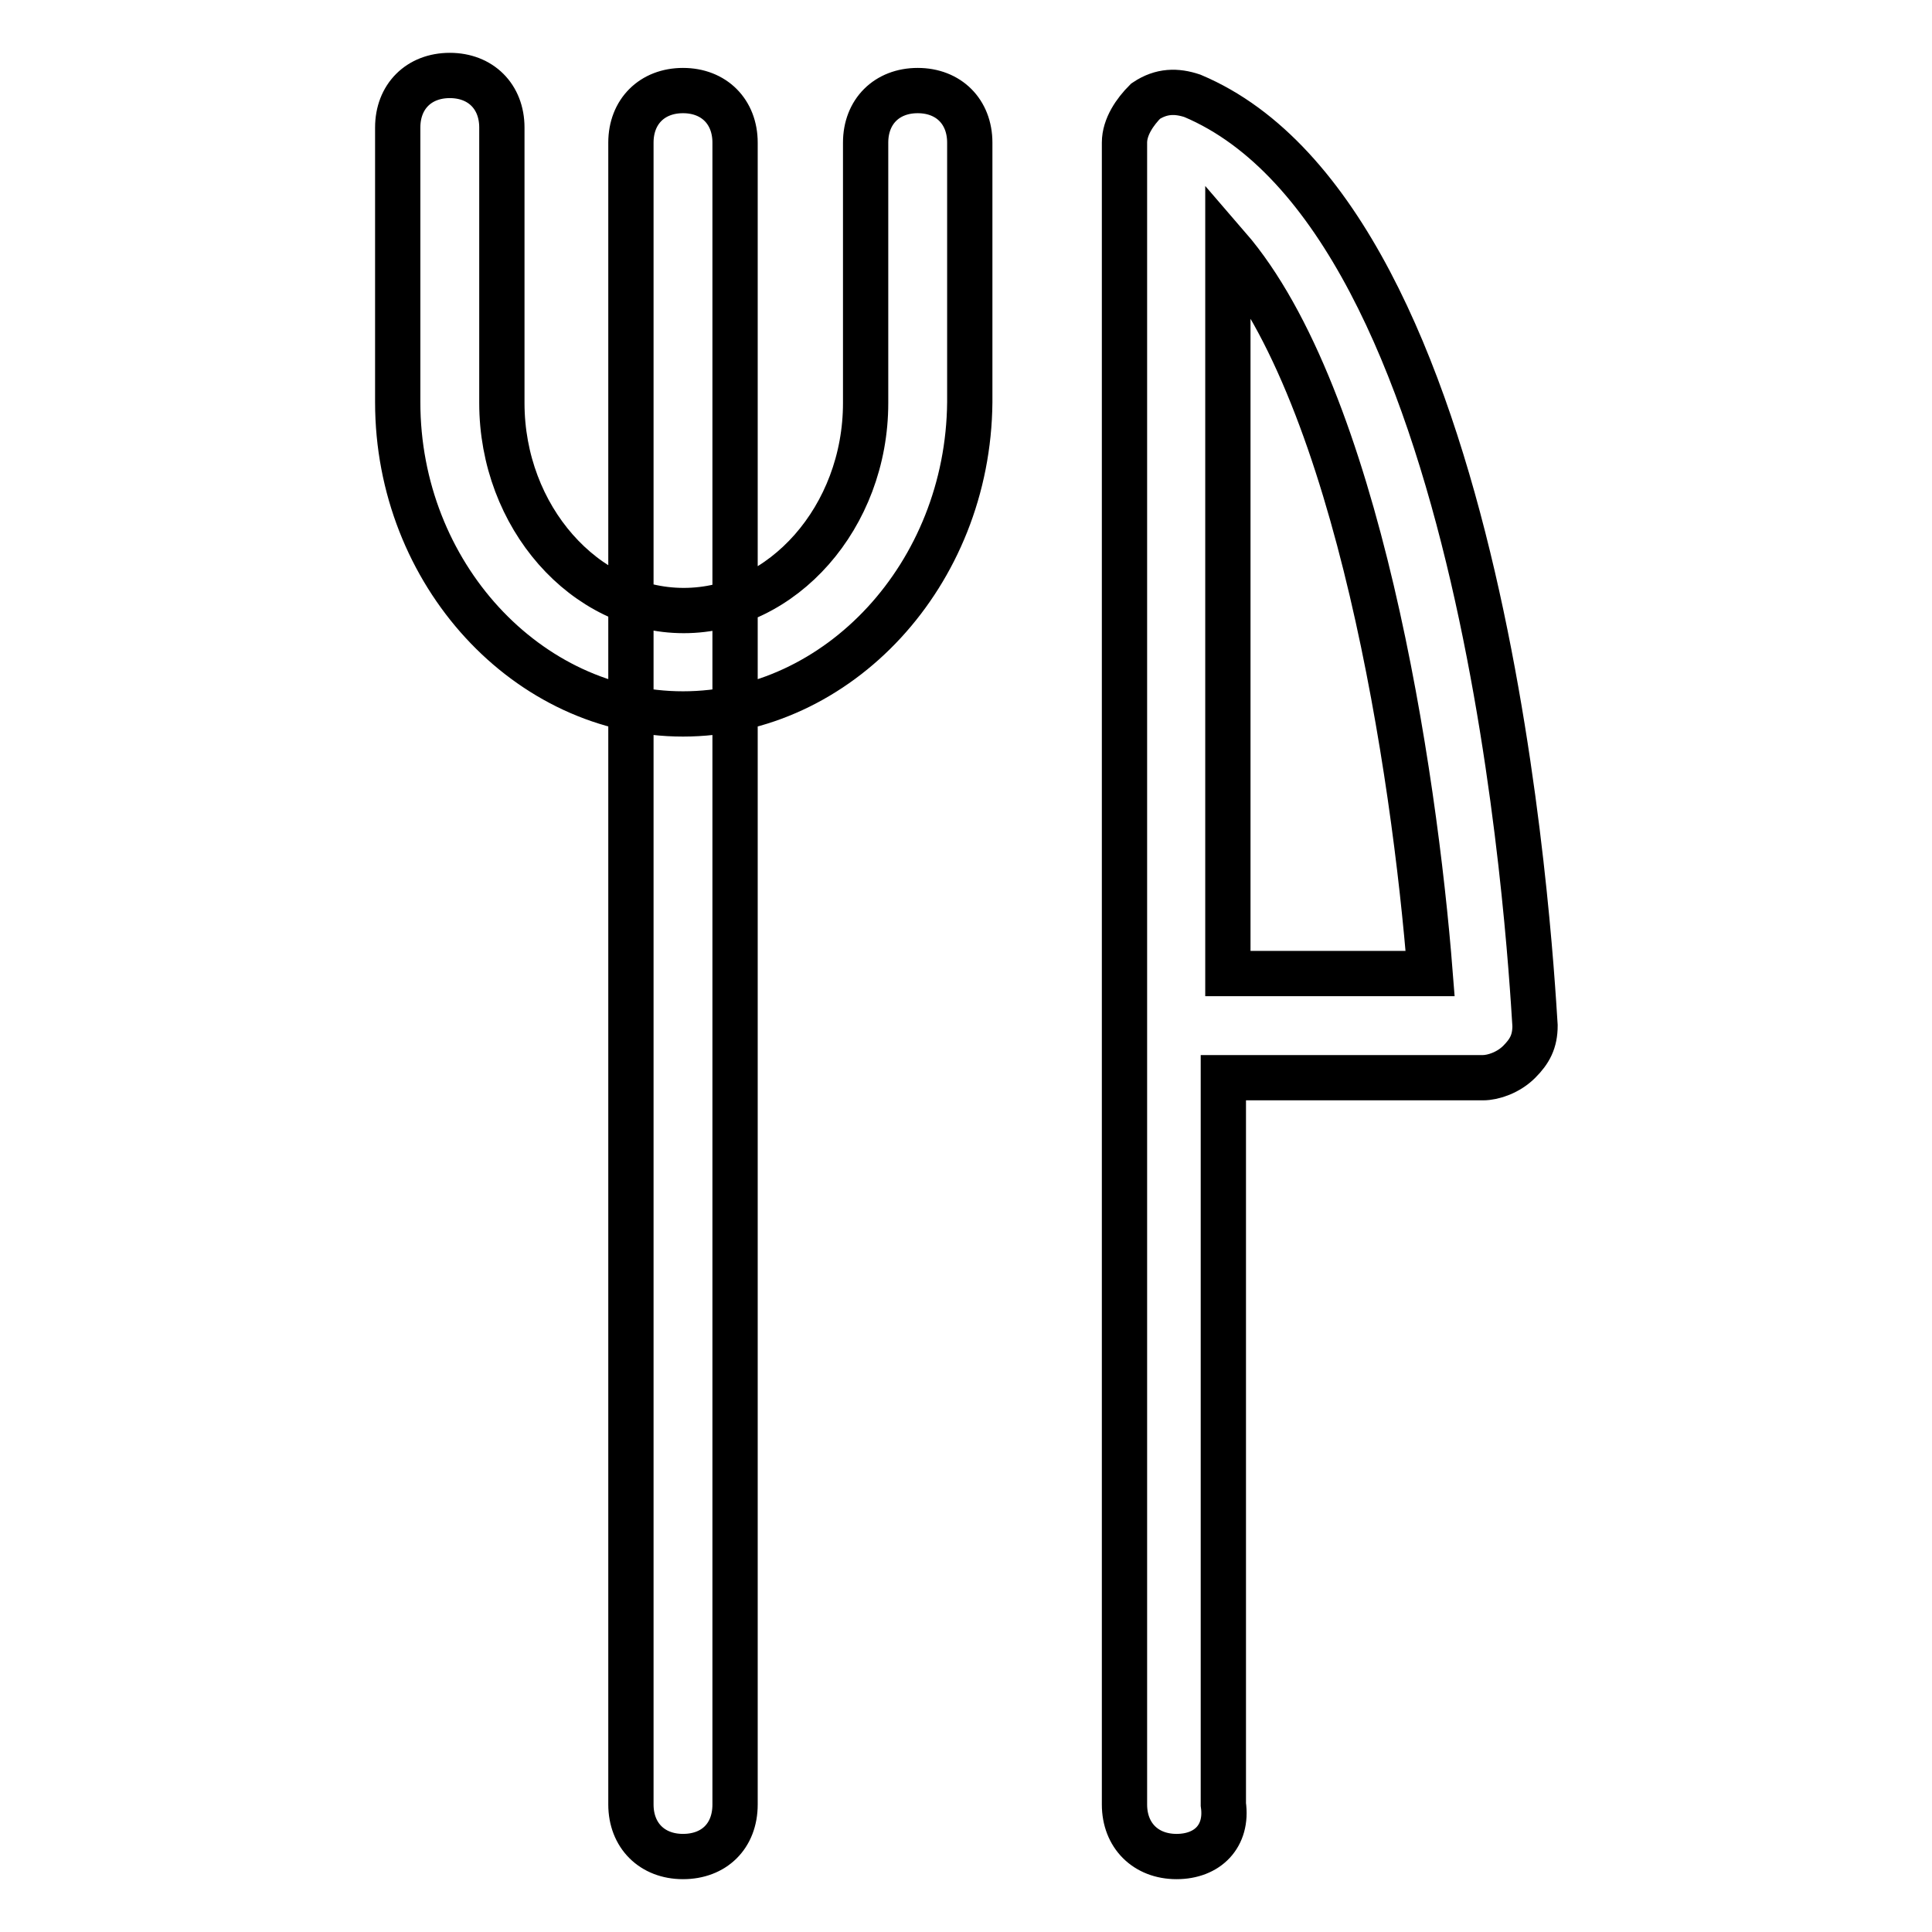 <?xml version="1.0" encoding="utf-8"?>
<!-- Svg Vector Icons : http://www.onlinewebfonts.com/icon -->
<!DOCTYPE svg PUBLIC "-//W3C//DTD SVG 1.1//EN" "http://www.w3.org/Graphics/SVG/1.1/DTD/svg11.dtd">
<svg version="1.1" xmlns="http://www.w3.org/2000/svg" xmlns:xlink="http://www.w3.org/1999/xlink" x="0px" y="0px" viewBox="0 0 256 256" enable-background="new 0 0 256 256" xml:space="preserve">
<g> <path stroke-width="6" fill-opacity="0" stroke="#000000"  d="M90.5,94.6c-20.6,0-37.8-18.6-37.8-41.3V16.9c0-4.1,2.8-6.9,6.9-6.9c4.1,0,6.9,2.8,6.9,6.9v36.5 c0,15.1,11,27.5,24.1,27.5c13.1,0,24.1-12.4,24.1-27.5V18.9c0-4.1,2.8-6.9,6.9-6.9c4.1,0,6.9,2.8,6.9,6.9v34.4 C128.3,76.1,111.1,94.6,90.5,94.6z M90.5,246c-4.1,0-6.9-2.8-6.9-6.9V18.9c0-4.1,2.8-6.9,6.9-6.9s6.9,2.8,6.9,6.9v220.2 C97.4,243.3,94.6,246,90.5,246z M155.9,246c-4.1,0-6.9-2.8-6.9-6.9V18.9c0-2.1,1.4-4.1,2.8-5.5c2.1-1.4,4.1-1.4,6.2-0.7 c39.2,16.5,44.7,112.2,45.4,123.2c0,2.1-0.7,3.4-2.1,4.8c-1.4,1.4-3.4,2.1-4.8,2.1h-34.4v96.3C162.7,243.3,160,246,155.9,246z  M162.7,129h26.8c-2.1-26.8-9.6-76.4-26.8-96.3V129z"/></g>
</svg>